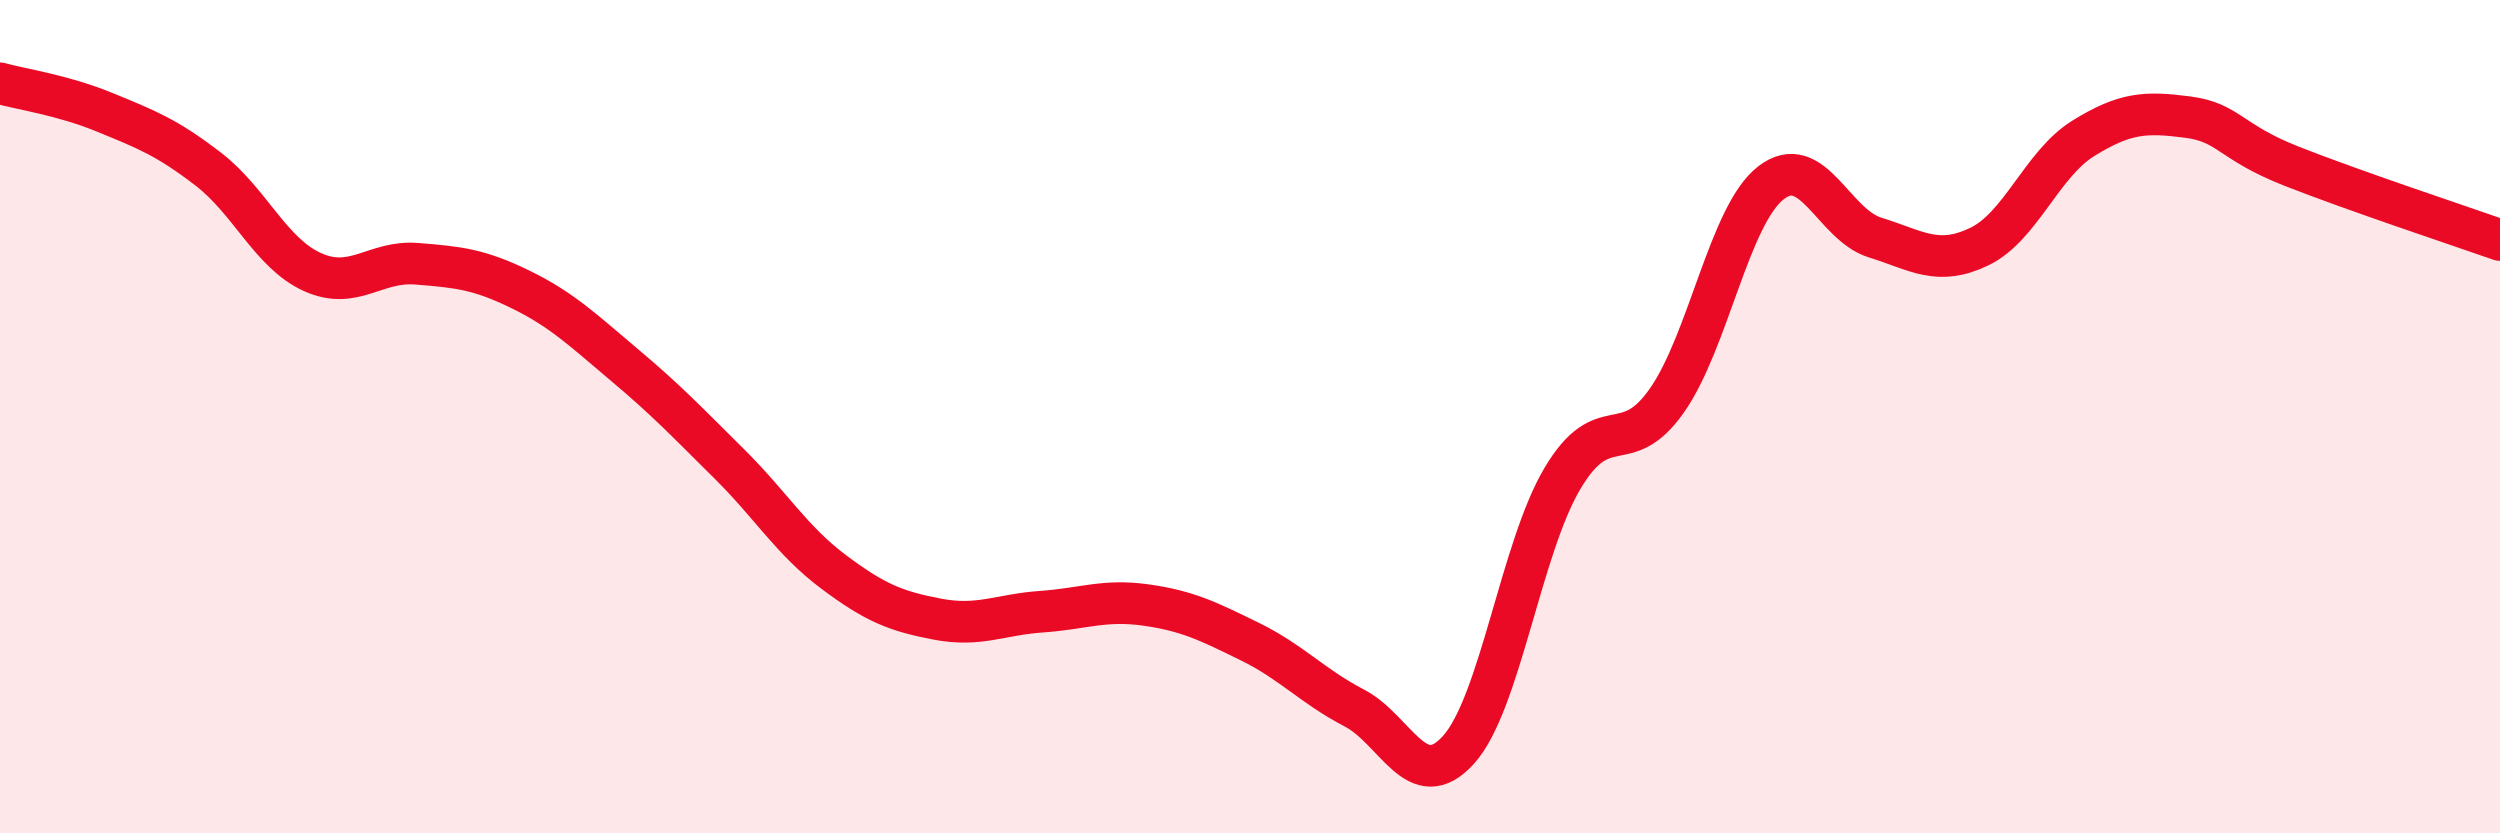 
    <svg width="60" height="20" viewBox="0 0 60 20" xmlns="http://www.w3.org/2000/svg">
      <path
        d="M 0,2 C 0.5,2.14 1.5,2.28 2.5,2.69 C 3.5,3.1 4,3.29 5,4.06 C 6,4.83 6.5,6.08 7.5,6.53 C 8.5,6.98 9,6.25 10,6.33 C 11,6.41 11.5,6.46 12.5,6.95 C 13.5,7.44 14,7.93 15,8.77 C 16,9.61 16.5,10.14 17.5,11.13 C 18.5,12.12 19,12.97 20,13.72 C 21,14.47 21.5,14.67 22.5,14.86 C 23.5,15.05 24,14.75 25,14.68 C 26,14.61 26.5,14.38 27.5,14.52 C 28.5,14.66 29,14.91 30,15.4 C 31,15.89 31.5,16.47 32.5,16.99 C 33.5,17.51 34,19.1 35,18 C 36,16.9 36.5,13.16 37.5,11.48 C 38.5,9.8 39,11.04 40,9.62 C 41,8.2 41.5,5.17 42.5,4.39 C 43.5,3.61 44,5.39 45,5.7 C 46,6.01 46.5,6.4 47.5,5.92 C 48.5,5.44 49,3.94 50,3.32 C 51,2.7 51.5,2.68 52.5,2.81 C 53.5,2.94 53.5,3.4 55,3.99 C 56.5,4.58 59,5.41 60,5.76L60 20L0 20Z"
        fill="#EB0A25"
        opacity="0.1"
        stroke-linecap="round"
        stroke-linejoin="round"
      />
      <path
        d="M 0,2 C 0.5,2.14 1.5,2.28 2.5,2.69 C 3.5,3.1 4,3.29 5,4.06 C 6,4.83 6.5,6.08 7.5,6.53 C 8.5,6.98 9,6.25 10,6.33 C 11,6.41 11.5,6.46 12.5,6.95 C 13.5,7.44 14,7.93 15,8.77 C 16,9.61 16.5,10.14 17.5,11.13 C 18.5,12.12 19,12.97 20,13.72 C 21,14.47 21.5,14.67 22.5,14.86 C 23.5,15.05 24,14.75 25,14.68 C 26,14.61 26.5,14.38 27.5,14.52 C 28.5,14.66 29,14.91 30,15.4 C 31,15.89 31.5,16.47 32.5,16.99 C 33.5,17.51 34,19.1 35,18 C 36,16.9 36.5,13.16 37.5,11.48 C 38.5,9.8 39,11.04 40,9.62 C 41,8.2 41.5,5.17 42.5,4.39 C 43.5,3.61 44,5.39 45,5.7 C 46,6.01 46.5,6.4 47.5,5.92 C 48.5,5.44 49,3.94 50,3.32 C 51,2.7 51.5,2.68 52.5,2.81 C 53.5,2.94 53.5,3.4 55,3.99 C 56.5,4.58 59,5.41 60,5.76"
        stroke="#EB0A25"
        stroke-width="1"
        fill="none"
        stroke-linecap="round"
        stroke-linejoin="round"
      />
    </svg>
  